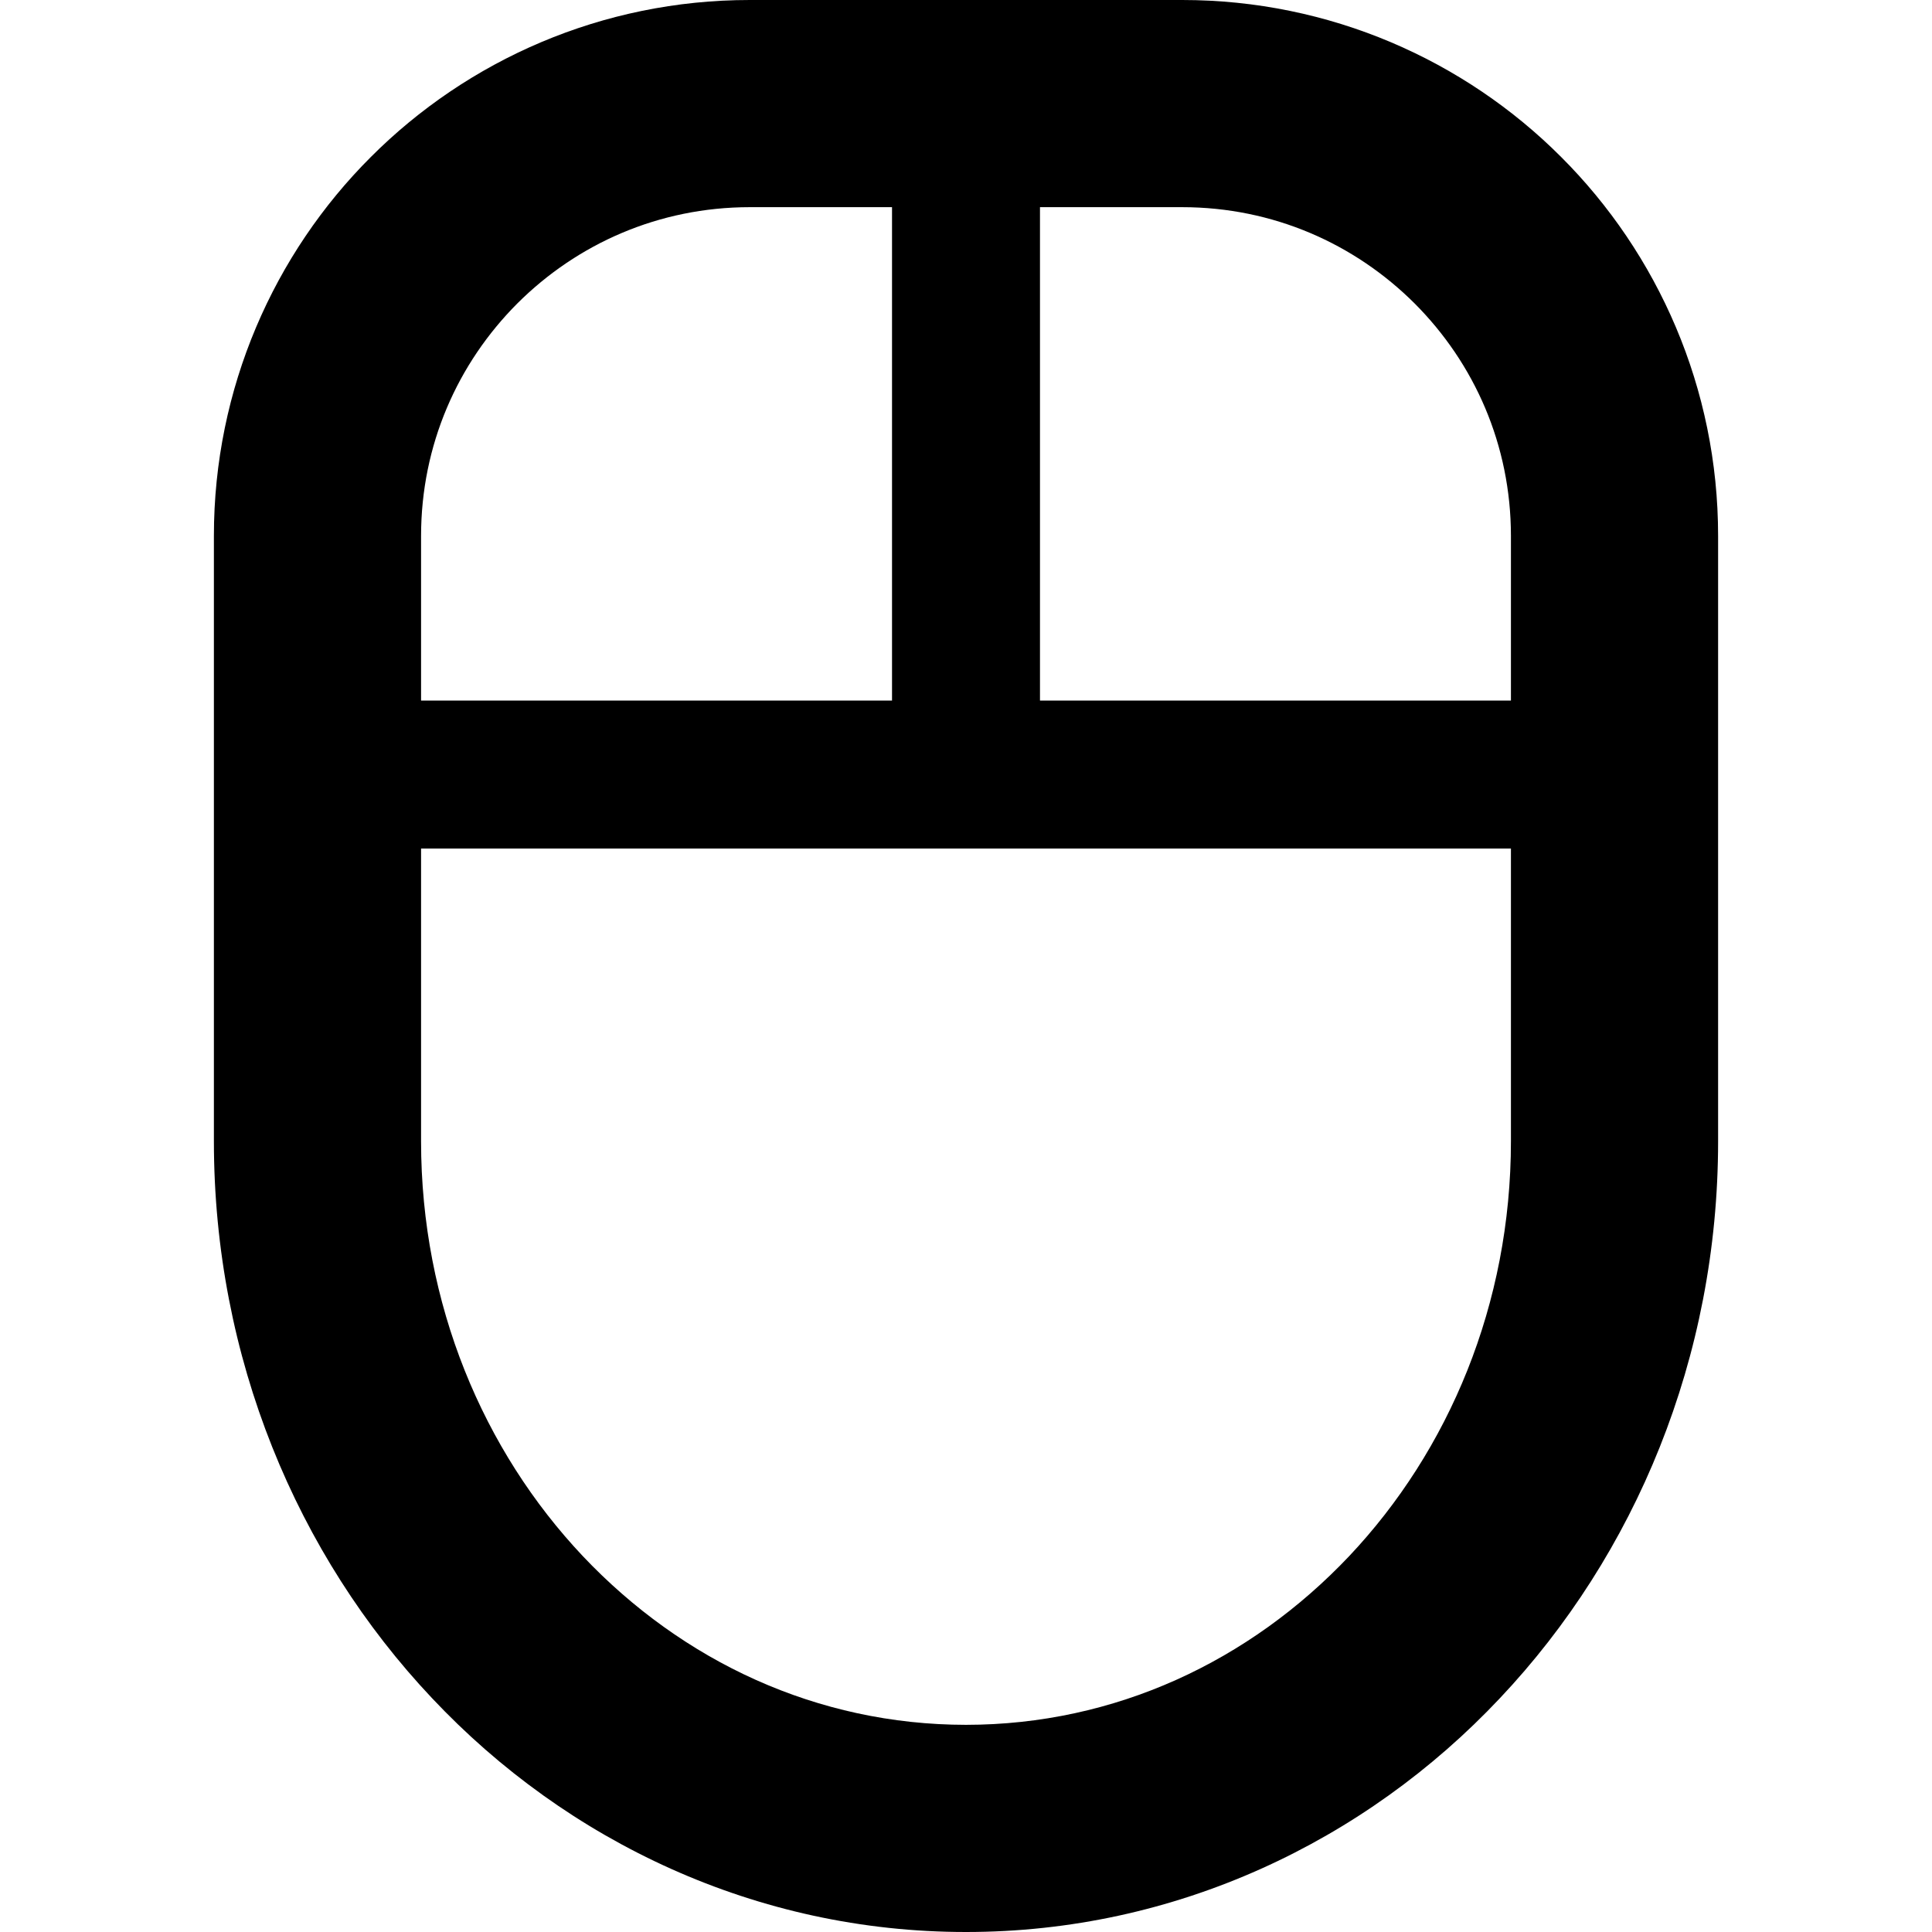 <?xml version="1.0" encoding="utf-8"?>

<!DOCTYPE svg PUBLIC "-//W3C//DTD SVG 1.1//EN" "http://www.w3.org/Graphics/SVG/1.1/DTD/svg11.dtd">
<!-- Скачано с сайта svg4.ru / Downloaded from svg4.ru -->
<svg height="800px" width="800px" version="1.1" id="_x32_" xmlns="http://www.w3.org/2000/svg" xmlns:xlink="http://www.w3.org/1999/xlink" 
	 viewBox="0 0 512 512"  xml:space="preserve">
<style type="text/css">
	.st0{fill:#000000;}
</style>
<g>
	<path class="st0" d="M413.716,41.6C388.094,15.937,352.408-0.01,313.279,0H198.71c-39.129-0.01-74.815,15.937-100.426,41.6
		c-25.662,25.611-41.61,61.297-41.6,100.426v160.401c0,57.331,21.953,109.619,57.823,147.621
		C150.306,488.06,200.566,512.021,256,512c55.434,0.021,105.694-23.94,141.483-61.952c35.88-38.002,57.832-90.28,57.832-147.621
		V142.025C455.326,102.896,439.368,67.21,413.716,41.6z M111.587,142.025c0.01-24.146,9.706-45.76,25.508-61.604
		c15.855-15.813,37.469-25.509,61.615-25.519h37.684v130.751H111.587V142.025z M400.413,302.426c0,43.249-16.51,82.03-42.85,109.948
		c-26.41,27.906-62.086,44.704-101.563,44.725c-39.488-0.021-75.153-16.819-101.563-44.725
		c-26.34-27.918-42.85-66.698-42.85-109.948v-77.561h288.826V302.426z M400.413,185.653H275.606V54.902h37.673
		c24.146,0.01,45.761,9.706,61.615,25.519c15.813,15.844,25.509,37.458,25.519,61.604V185.653z"/>
</g>
</svg>